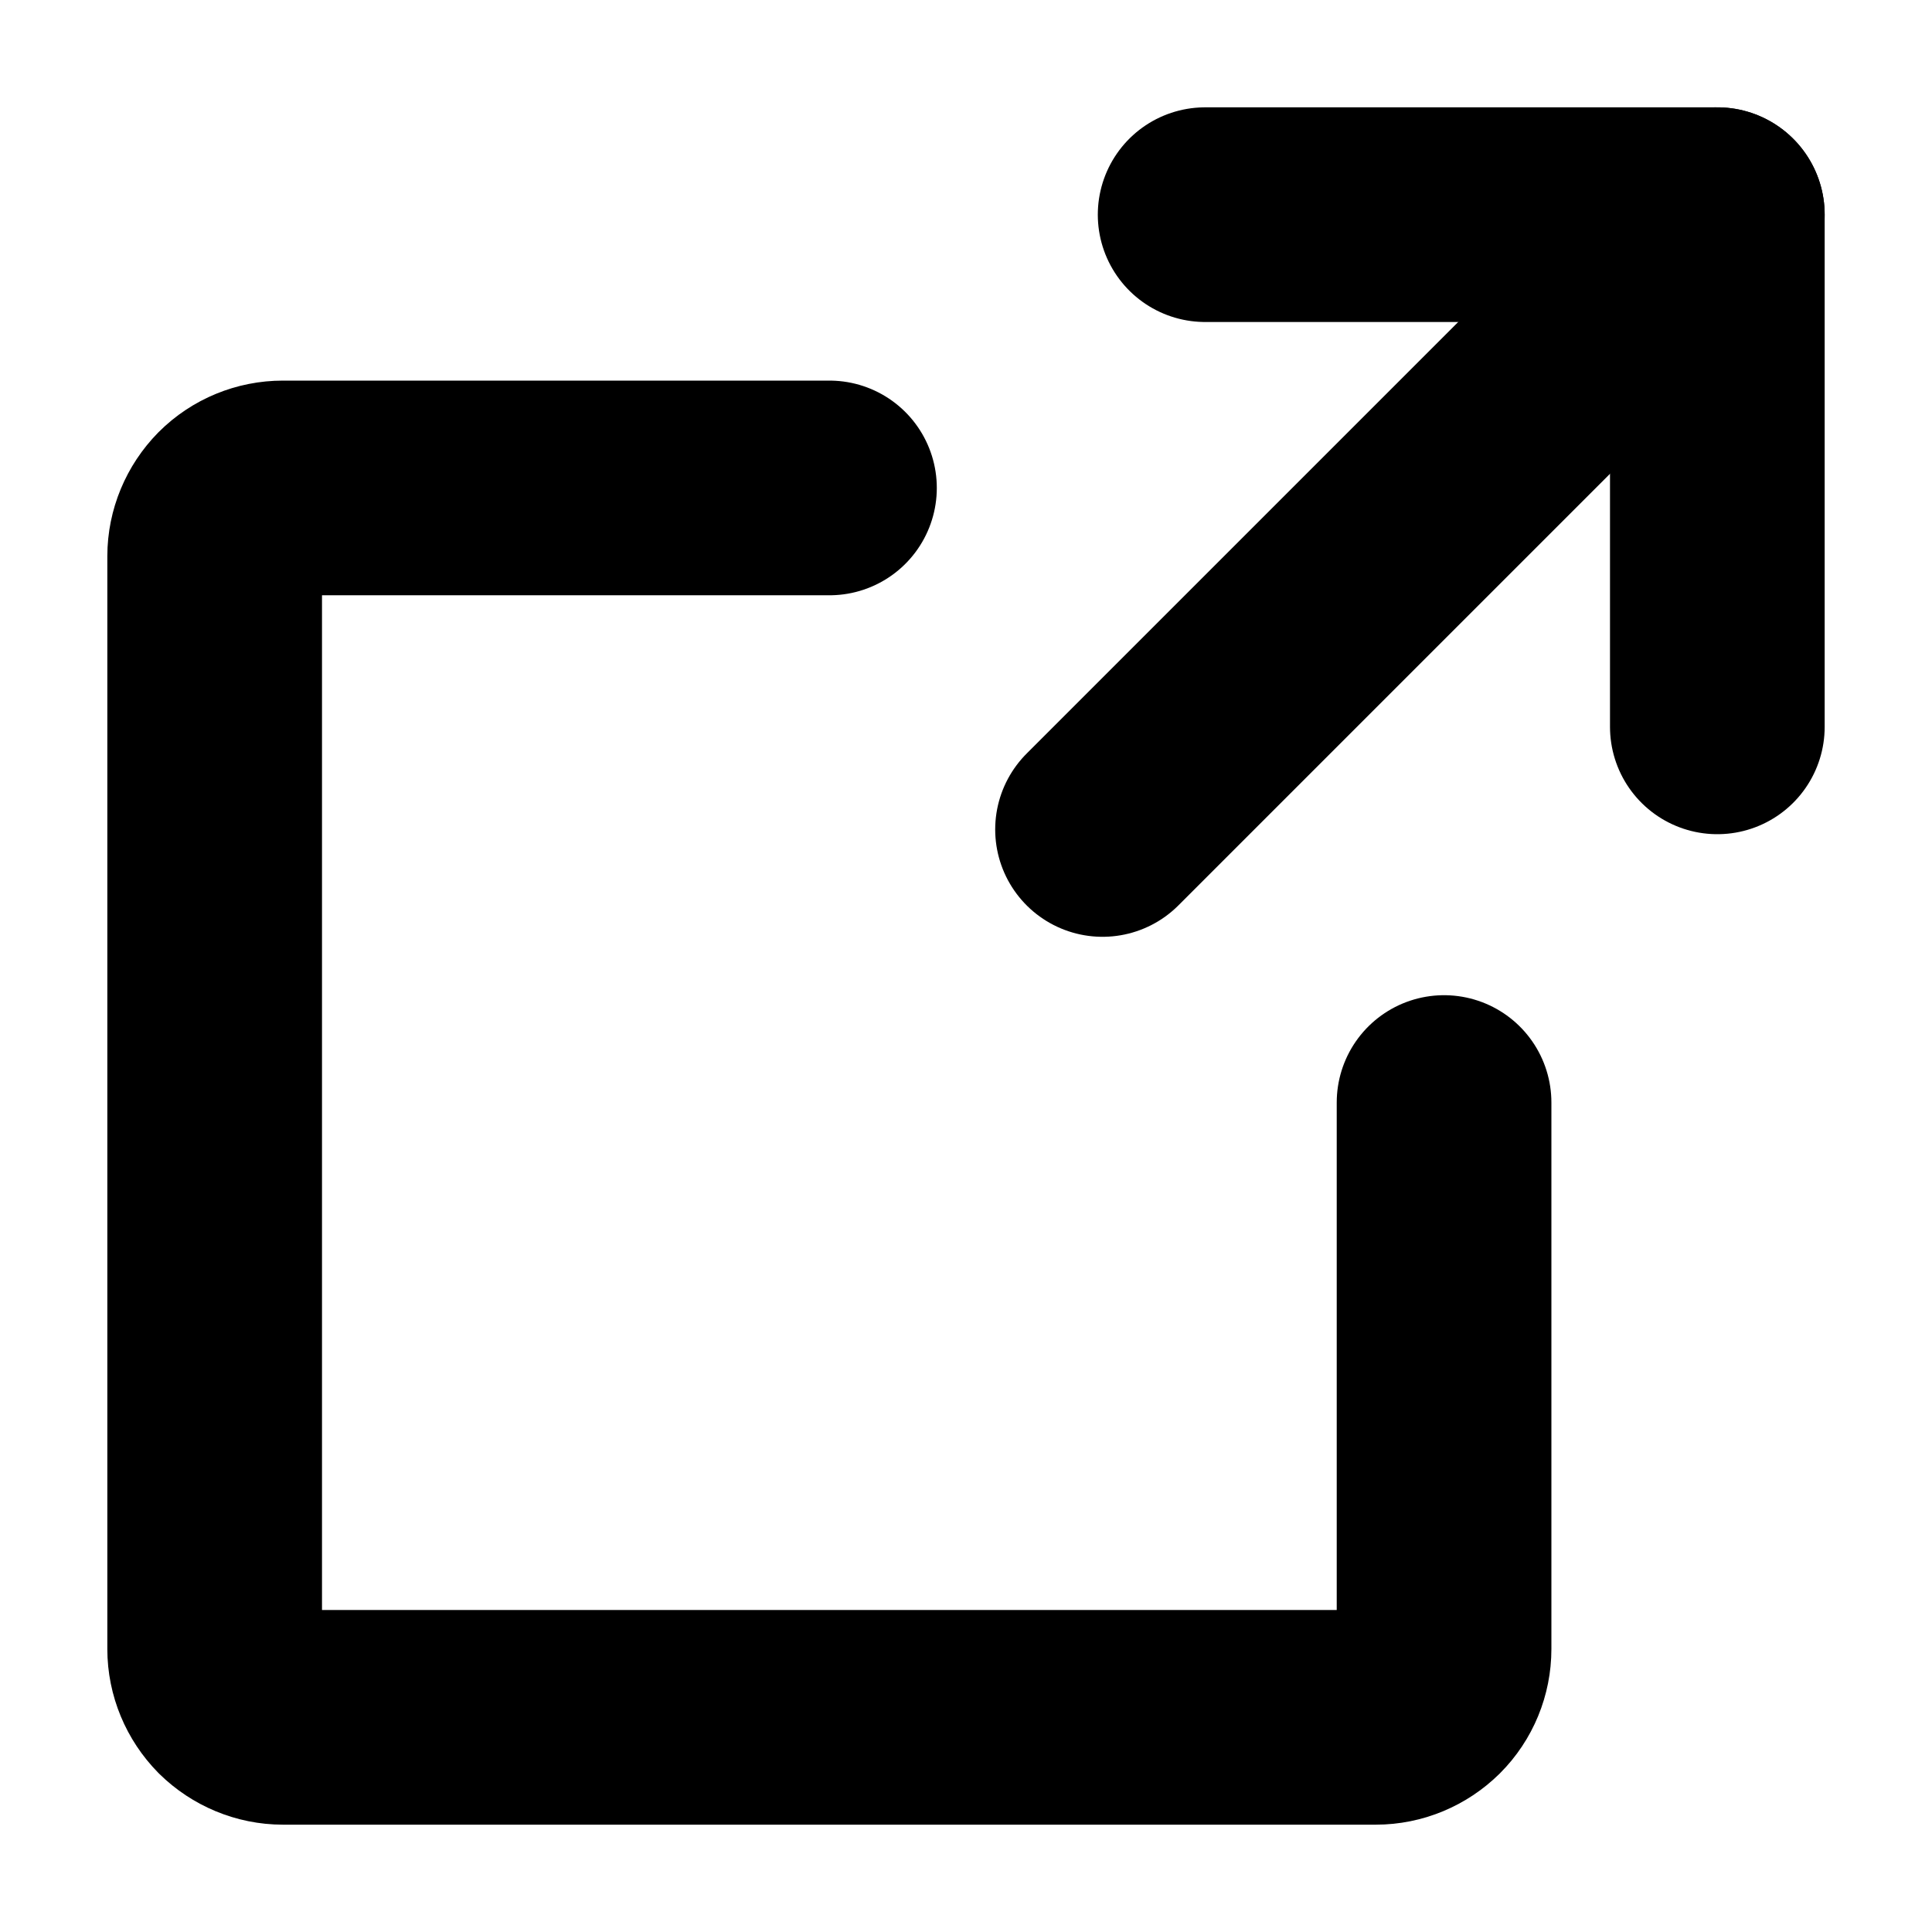 <?xml version="1.0" encoding="UTF-8" standalone="no"?><!-- Generator: Gravit.io --><svg xmlns="http://www.w3.org/2000/svg" xmlns:xlink="http://www.w3.org/1999/xlink" style="isolation:isolate" viewBox="0 0 9 9" width="9pt" height="9pt"><defs><clipPath id="_clipPath_h1AlJgzy9sSCTUzID9gRkL42k6XwLxJi"><rect width="9" height="9"/></clipPath></defs><g clip-path="url(#_clipPath_h1AlJgzy9sSCTUzID9gRkL42k6XwLxJi)"><g><path d=" M 8 3.386 L 8 1 L 5.614 1" fill="none" vector-effect="non-scaling-stroke" stroke-width="1" stroke="rgb(0,0,0)" stroke-linejoin="round" stroke-linecap="round" stroke-miterlimit="4"/><line x1="5.136" y1="3.864" x2="8" y2="1" vector-effect="non-scaling-stroke" stroke-width="1" stroke="rgb(0,0,0)" stroke-linejoin="round" stroke-linecap="round" stroke-miterlimit="4"/><path d=" M 6.727 5.136 L 6.727 7.682 C 6.727 7.766 6.694 7.847 6.634 7.907 C 6.574 7.966 6.494 8 6.409 8 L 1.318 8 C 1.234 8 1.153 7.966 1.093 7.907 C 1.034 7.847 1 7.766 1 7.682 L 1 2.591 C 1 2.507 1.034 2.426 1.093 2.366 C 1.153 2.306 1.234 2.273 1.318 2.273 L 3.864 2.273" fill="none" vector-effect="non-scaling-stroke" stroke-width="1" stroke="rgb(0,0,0)" stroke-linejoin="round" stroke-linecap="round" stroke-miterlimit="4"/></g></g></svg>